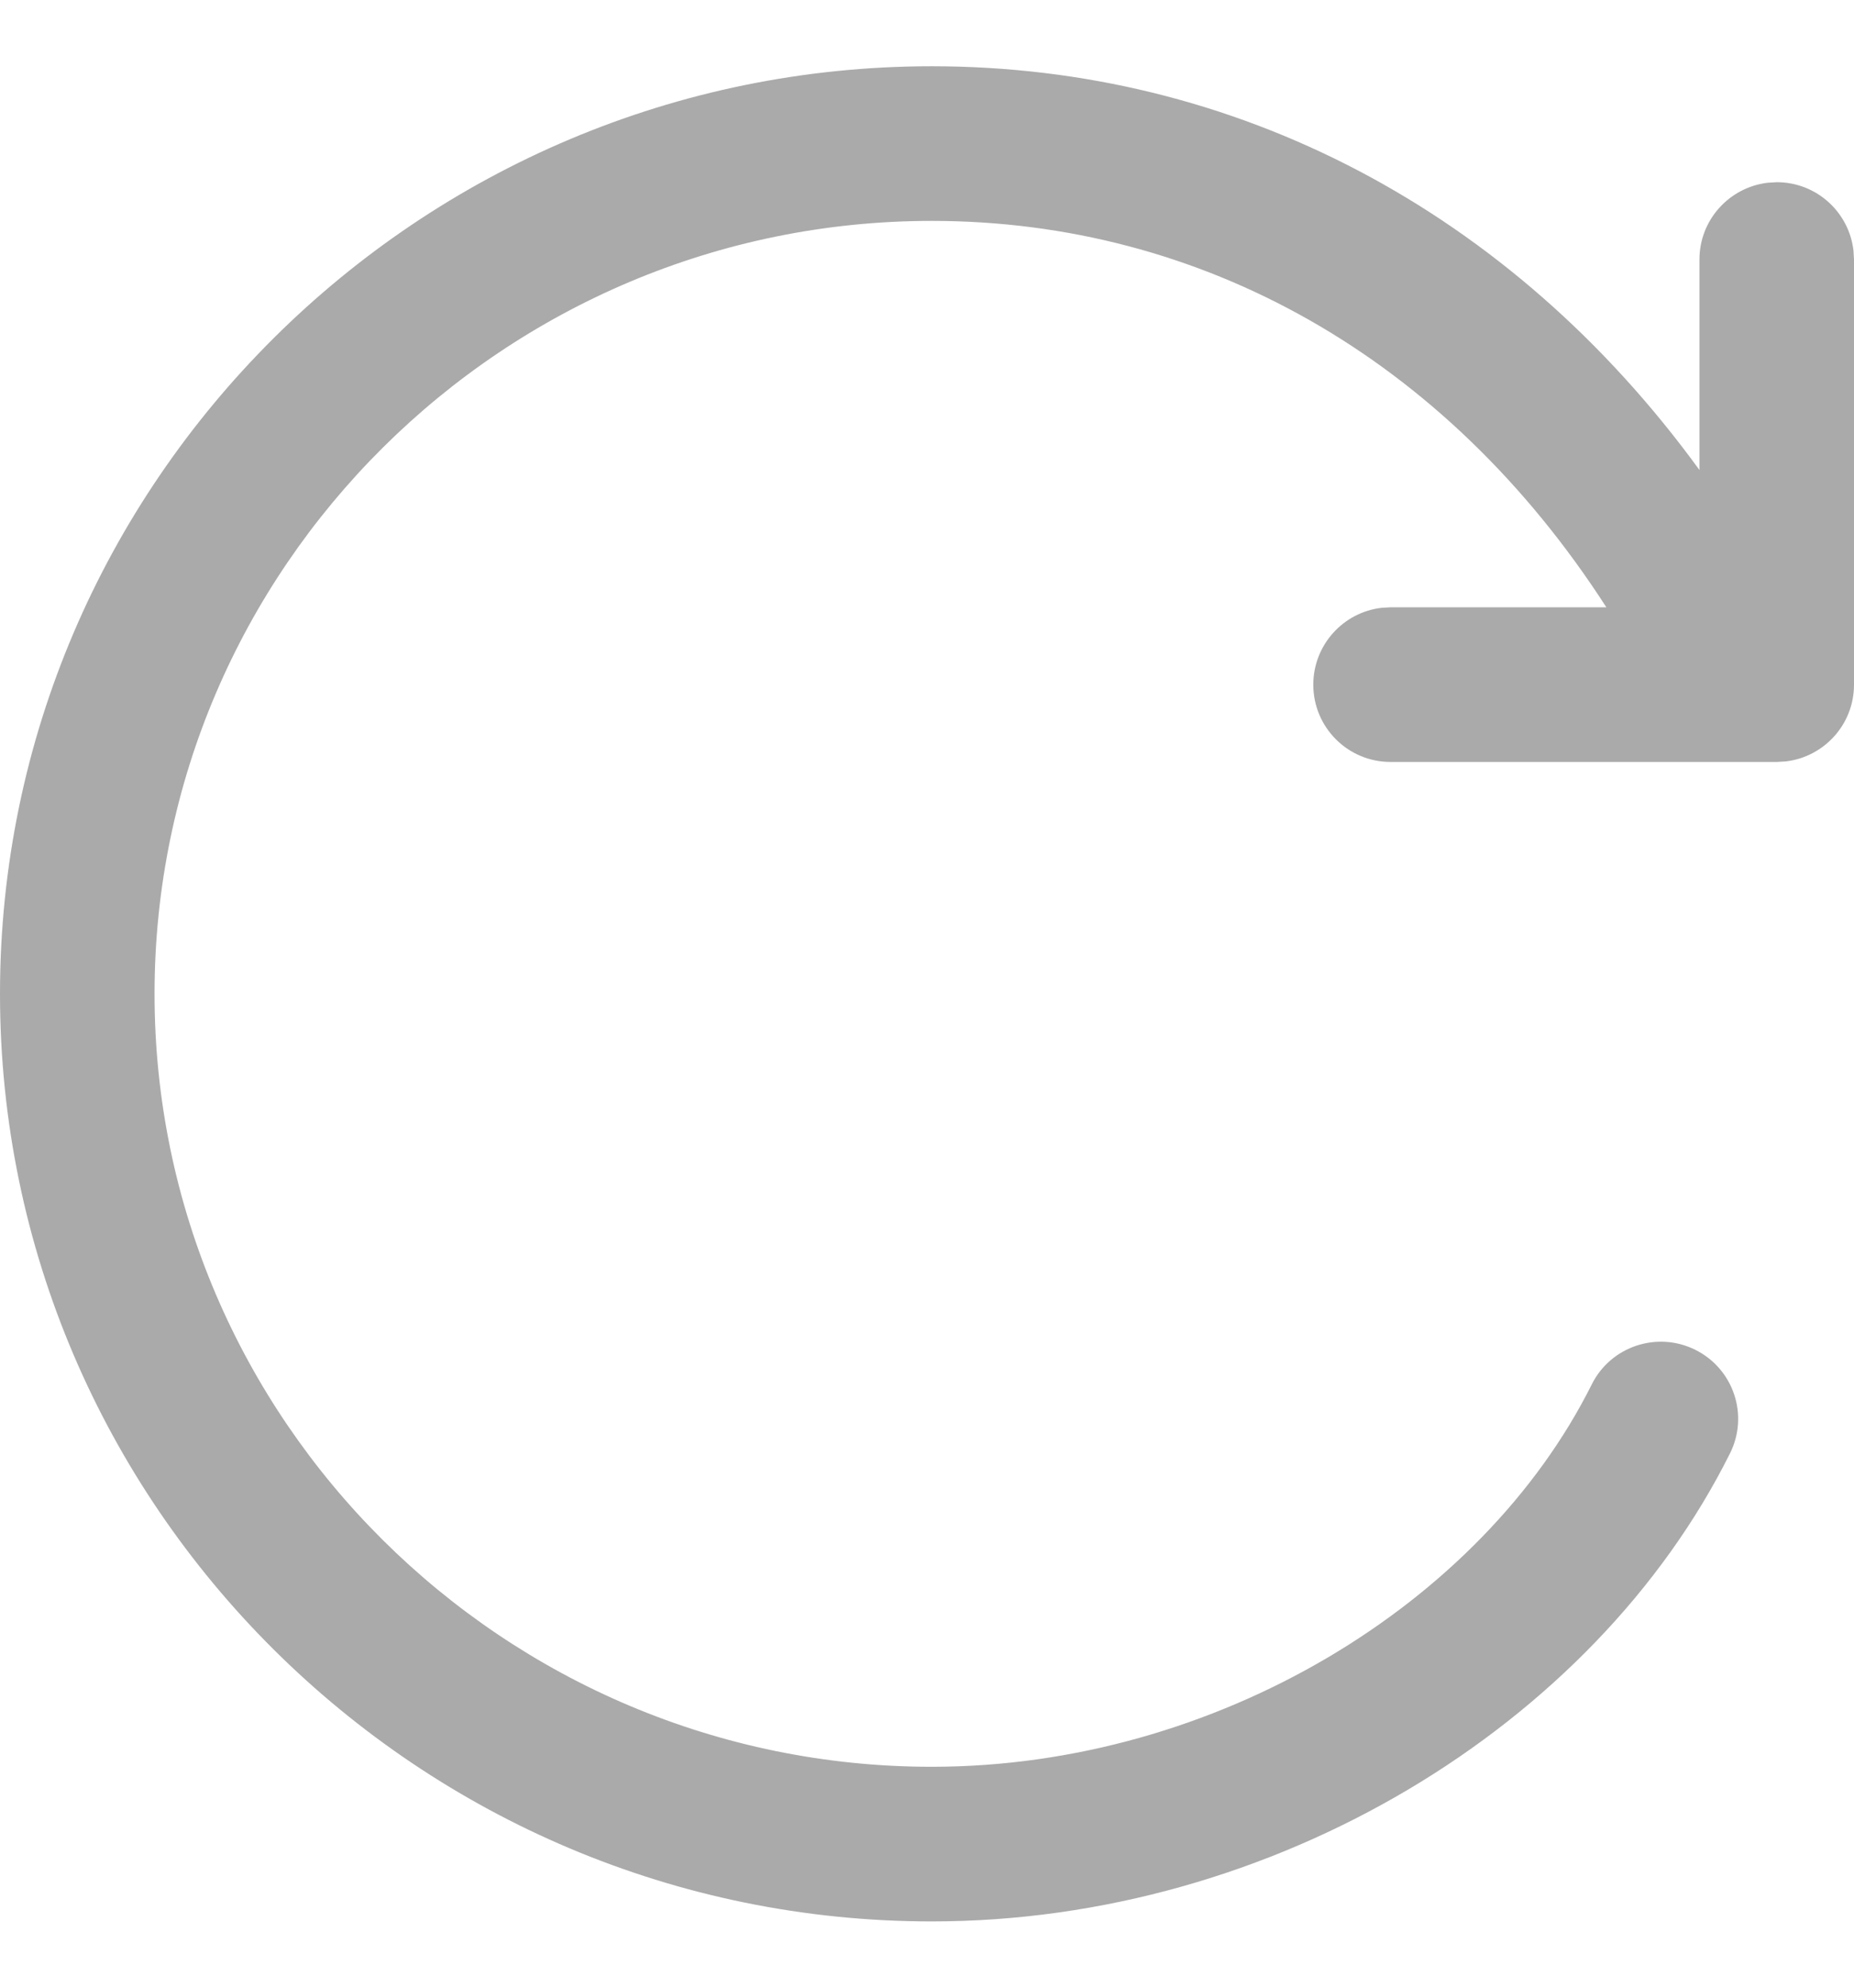 <svg width="14" height="15" viewBox="0 0 14 15" fill="none" xmlns="http://www.w3.org/2000/svg">
<path fill-rule="evenodd" clip-rule="evenodd" d="M12.833 3.547C11.405 1.585 9.324 0.5 7.036 0.5C3.164 0.5 0 3.64 0 7.5C0 11.36 3.164 14.5 7.036 14.5C9.617 14.5 12.036 13.025 13.063 10.969C13.208 10.681 13.091 10.331 12.803 10.187C12.515 10.043 12.164 10.159 12.02 10.447C11.191 12.106 9.177 13.333 7.036 13.333C3.807 13.333 1.167 10.714 1.167 7.5C1.167 4.286 3.807 1.667 7.036 1.667C9.072 1.667 10.913 2.695 12.13 4.583L10.5 4.583L10.432 4.587C10.142 4.621 9.917 4.868 9.917 5.167C9.917 5.489 10.178 5.75 10.5 5.75H13.113C13.121 5.75 13.13 5.75 13.138 5.75H13.417L13.485 5.746C13.775 5.712 14 5.466 14 5.167V1.958L13.996 1.89C13.962 1.6 13.716 1.375 13.417 1.375L13.349 1.379C13.059 1.413 12.833 1.659 12.833 1.958L12.833 3.547Z" fill="#AAAAAA"/>
</svg>
